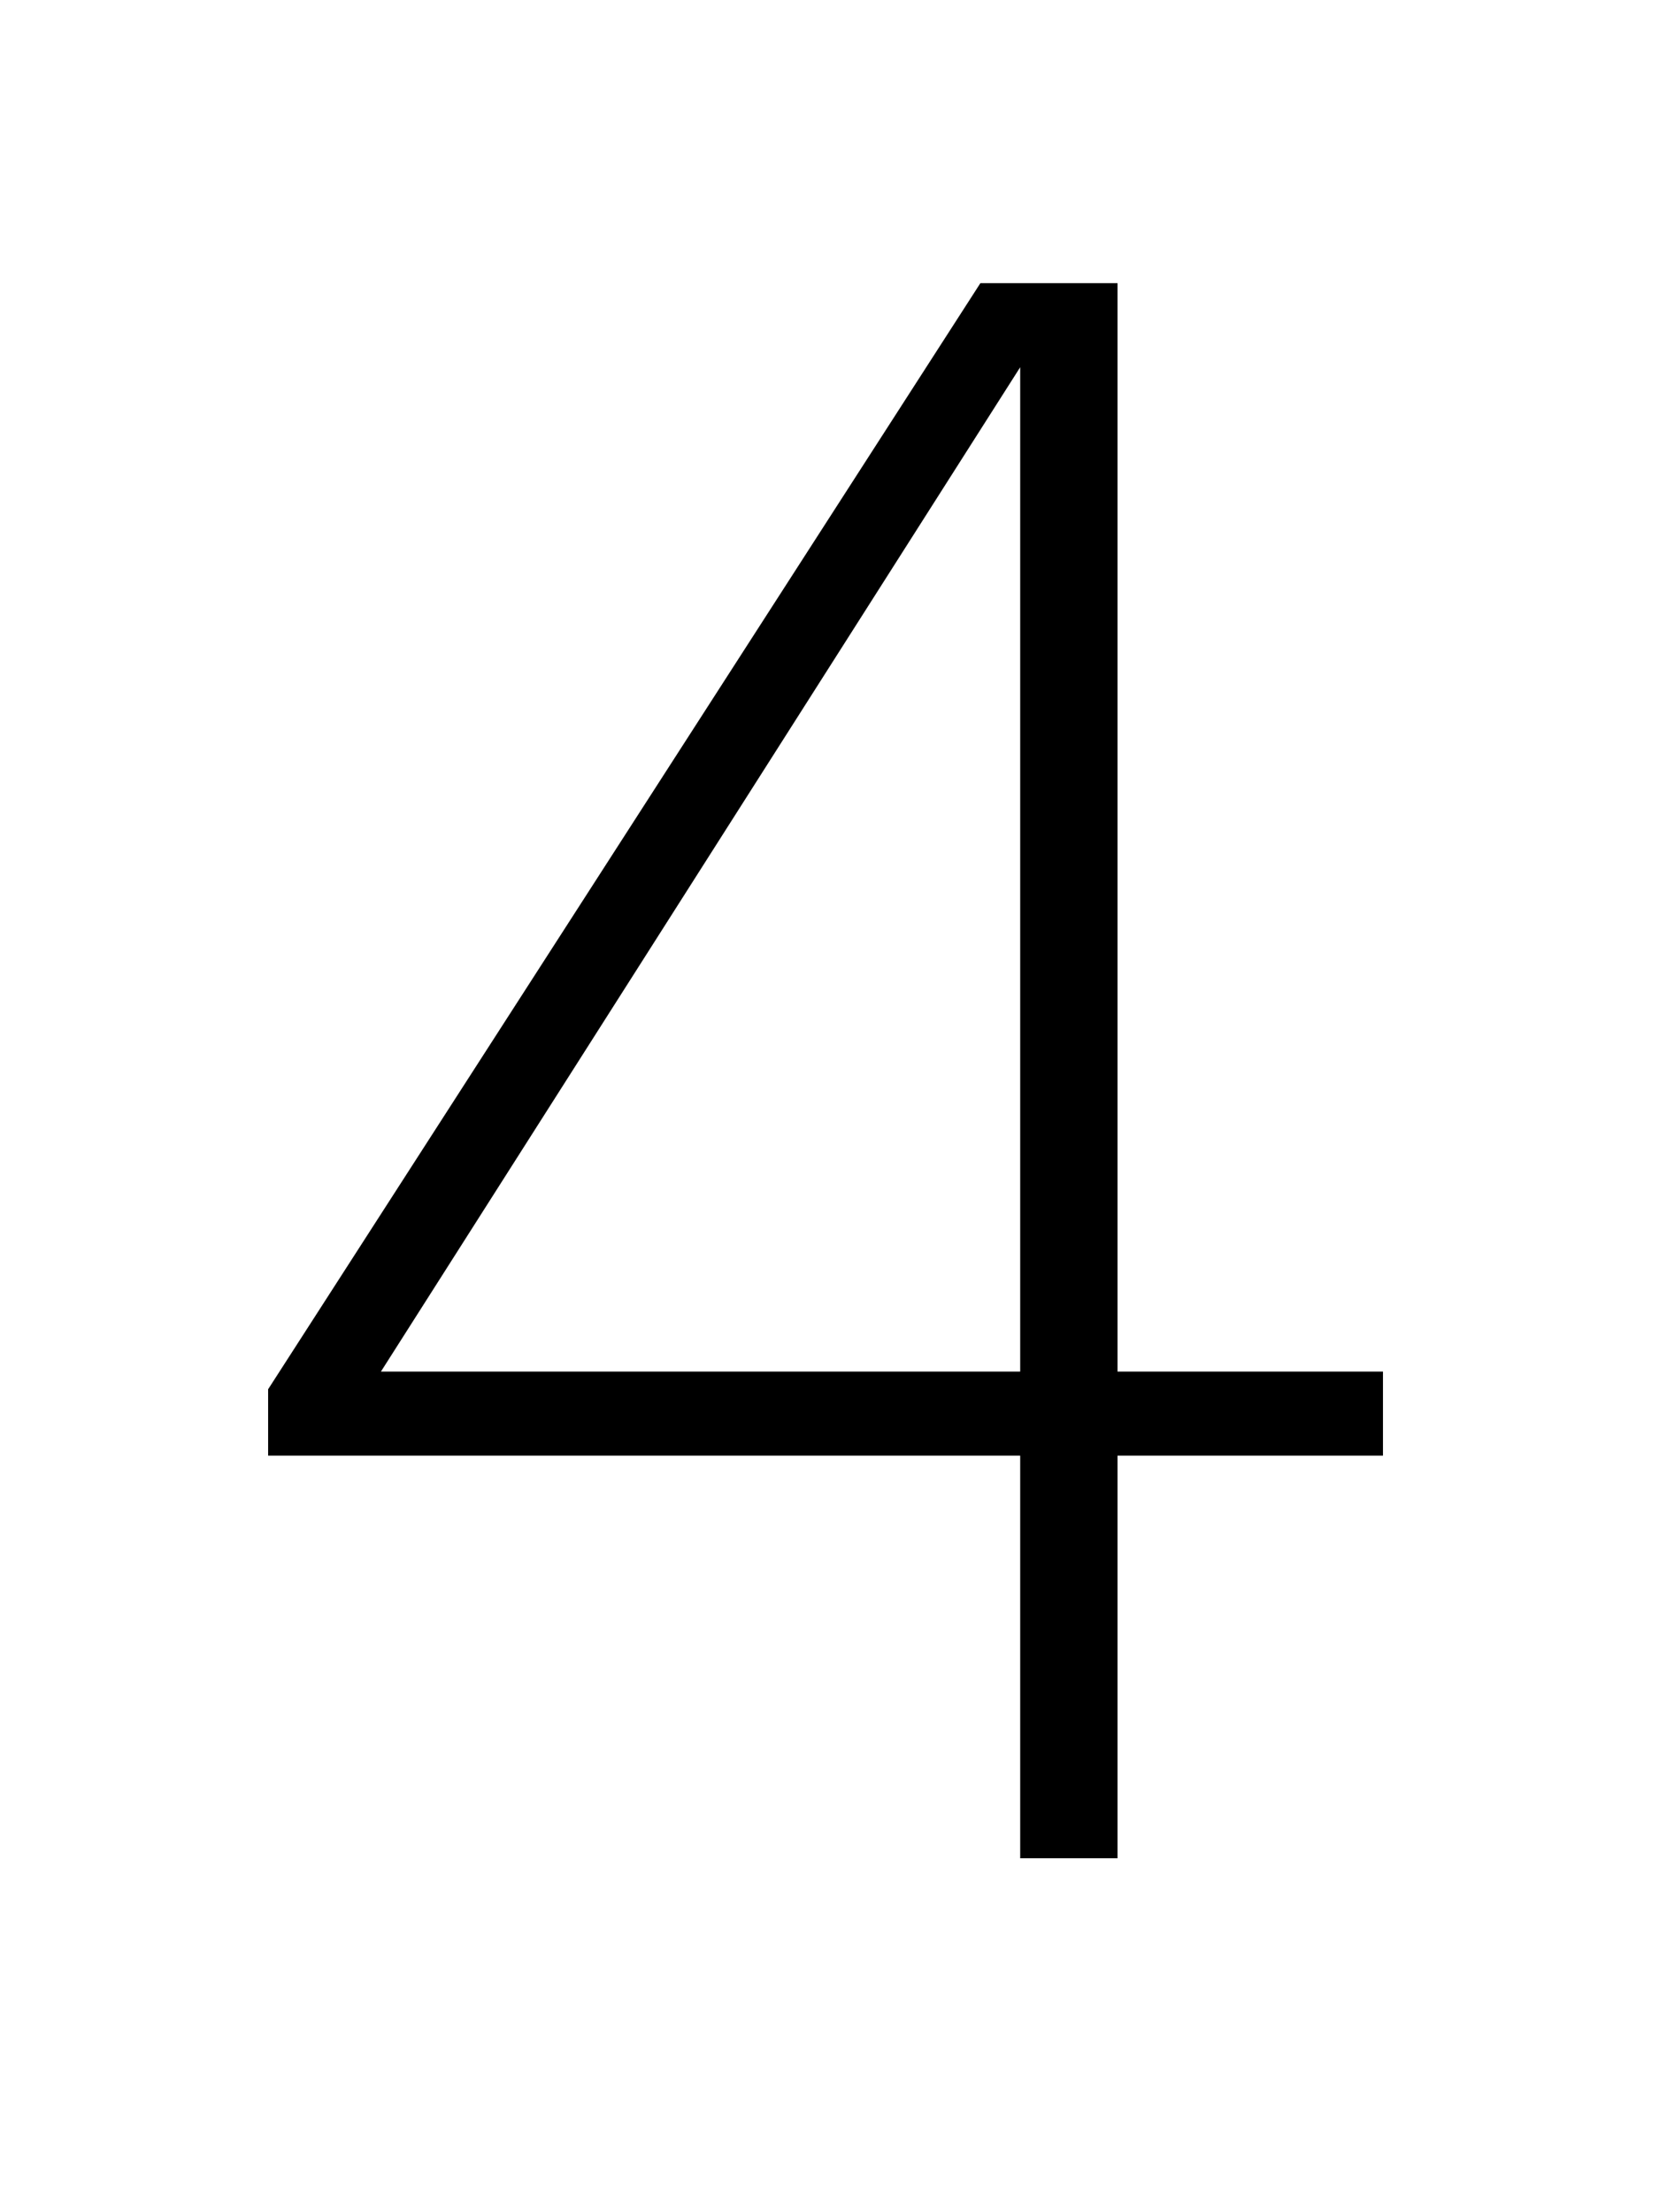 <svg xmlns="http://www.w3.org/2000/svg" fill="none" viewBox="0 0 75 100"><g clip-path="url(#4__a)"><path fill="#000" d="m12.121 62.8 32.2-50h6.2V62h12v3.8h-12V84h-4.4V65.8h-34v-3Zm34-.8V16.6L17.221 62h28.9Z"/></g><defs><clipPath id="4__a"><path fill="#fff" d="M0 0h75v100H0z"/></clipPath></defs></svg>